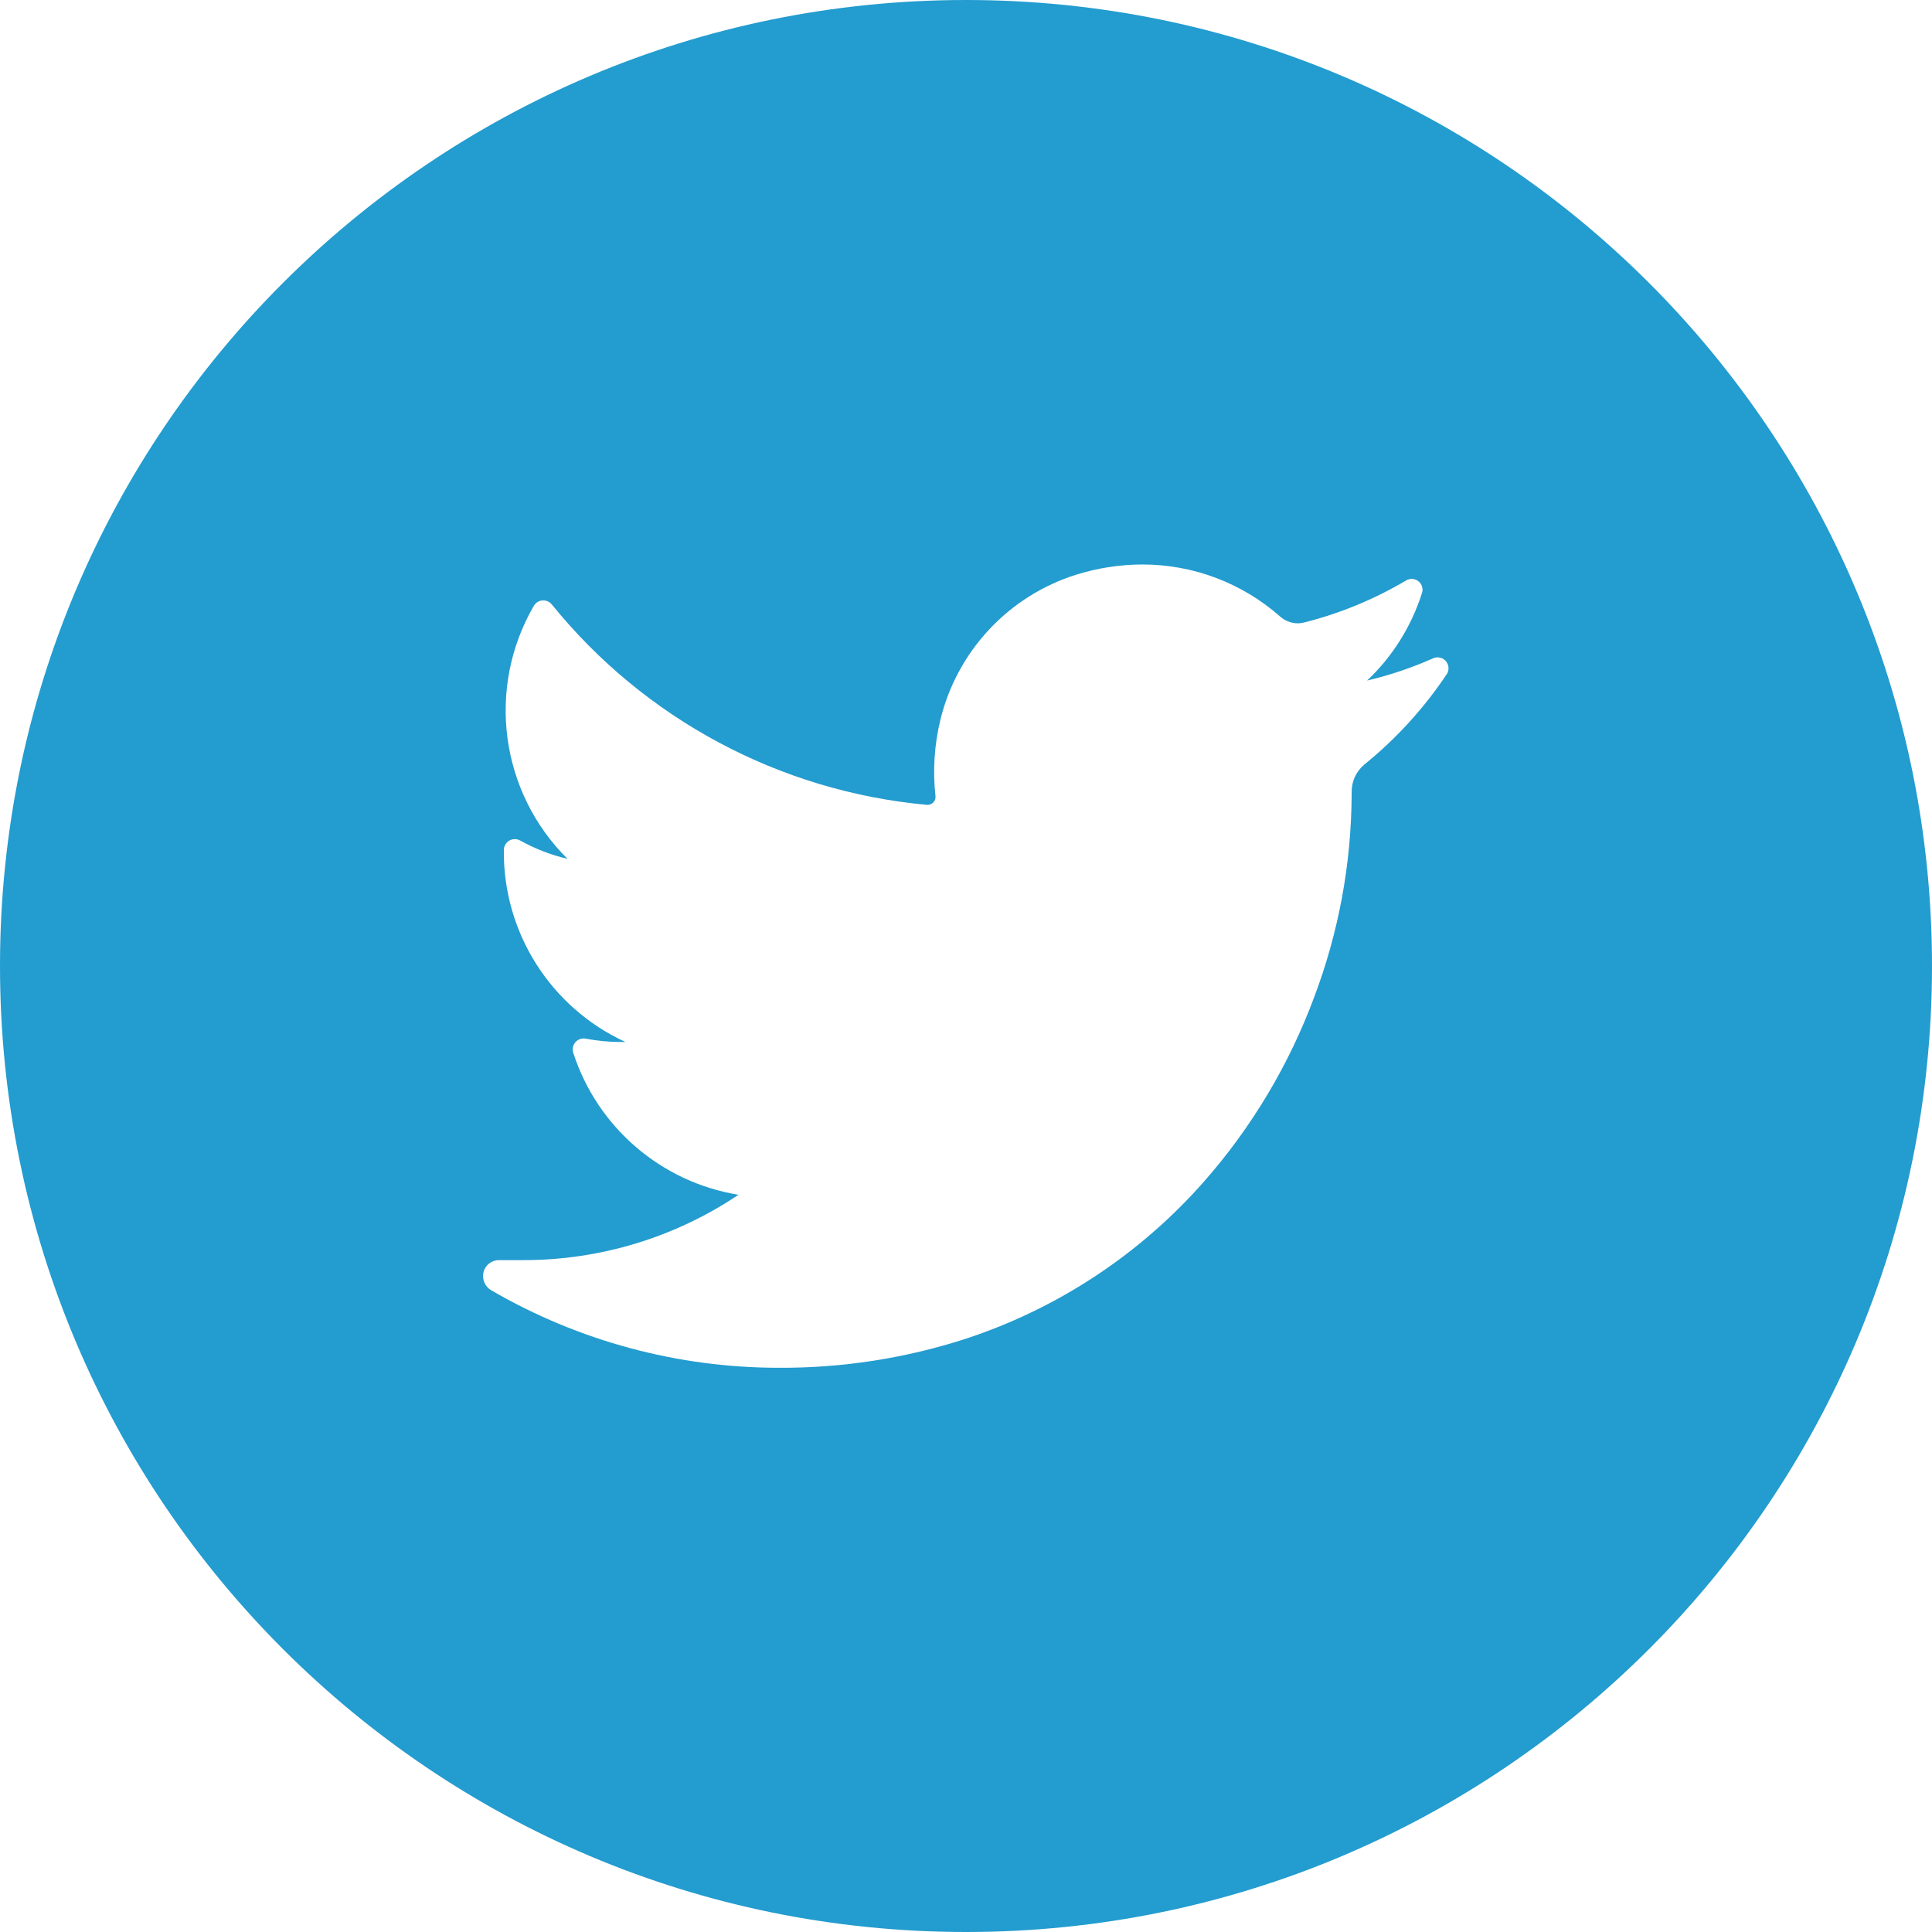 <?xml version="1.0" encoding="utf-8"?>
<!-- Generator: Adobe Illustrator 16.0.0, SVG Export Plug-In . SVG Version: 6.00 Build 0)  -->
<!DOCTYPE svg PUBLIC "-//W3C//DTD SVG 1.1//EN" "http://www.w3.org/Graphics/SVG/1.1/DTD/svg11.dtd">
<svg version="1.1" id="Layer_1" xmlns="http://www.w3.org/2000/svg" xmlns:xlink="http://www.w3.org/1999/xlink" x="0px" y="0px"
	 width="512px" height="512px" viewBox="0 0 512 512" enable-background="new 0 0 512 512" xml:space="preserve">
<g id="Layer_2">
	<g id="_02.twitter">
		<path fill="#239CCF" d="M256,0C114.615,0,0,114.615,0,256s114.615,256,256,256s256-114.615,256-256S397.385,0,256,0z
			 M383.495,178.526c-6.052,9.089-13.444,17.21-21.929,24.084c-2.166,1.805-3.403,4.49-3.368,7.31v0.842
			c-0.1,18.255-3.453,36.346-9.903,53.423c-6.647,17.924-16.522,34.479-29.137,48.842c-16.952,19.298-38.759,33.708-63.158,41.734
			c-16.033,5.204-32.795,7.809-49.65,7.714c-26.741-0.003-53.005-7.081-76.126-20.514c-1.703-0.968-2.555-2.948-2.088-4.851
			c0.479-1.874,2.175-3.18,4.109-3.166h6.4c20.32,0.035,40.188-5.992,57.061-17.313c-20.493-3.347-37.396-17.87-43.789-37.626
			c-0.502-1.519,0.322-3.157,1.842-3.658c0.492-0.164,1.02-0.191,1.526-0.08c3.065,0.576,6.178,0.869,9.297,0.875h1.179
			c-19.853-9.111-32.484-29.054-32.235-50.896c0.011-1.6,1.317-2.888,2.917-2.876c0.476,0.003,0.943,0.124,1.361,0.351
			c3.952,2.206,8.192,3.85,12.598,4.884c-17.896-17.716-21.565-45.285-8.926-67.065c0.806-1.382,2.579-1.85,3.961-1.045
			c0.301,0.176,0.568,0.404,0.788,0.674c24.604,30.4,60.456,49.56,99.402,53.12h0.269c1.153-0.034,2.061-0.995,2.027-2.148
			c-0.001-0.037-0.003-0.073-0.006-0.109c-0.75-6.76-0.317-13.599,1.28-20.21c4.421-18.279,18.099-32.904,36.042-38.535
			c5.659-1.768,11.553-2.676,17.481-2.694c13.444-0.016,26.431,4.884,36.514,13.777c1.307,1.168,2.997,1.816,4.75,1.819
			c0.568-0.012,1.134-0.091,1.684-0.236c9.469-2.397,18.543-6.14,26.947-11.116c1.347-0.83,3.11-0.412,3.94,0.934
			c0.45,0.73,0.55,1.624,0.271,2.435c-2.803,8.818-7.798,16.78-14.518,23.141c6.058-1.428,11.968-3.424,17.65-5.962
			c1.498-0.563,3.168,0.196,3.73,1.694C383.99,176.882,383.919,177.779,383.495,178.526L383.495,178.526z"/>
	</g>
</g>
</svg>

